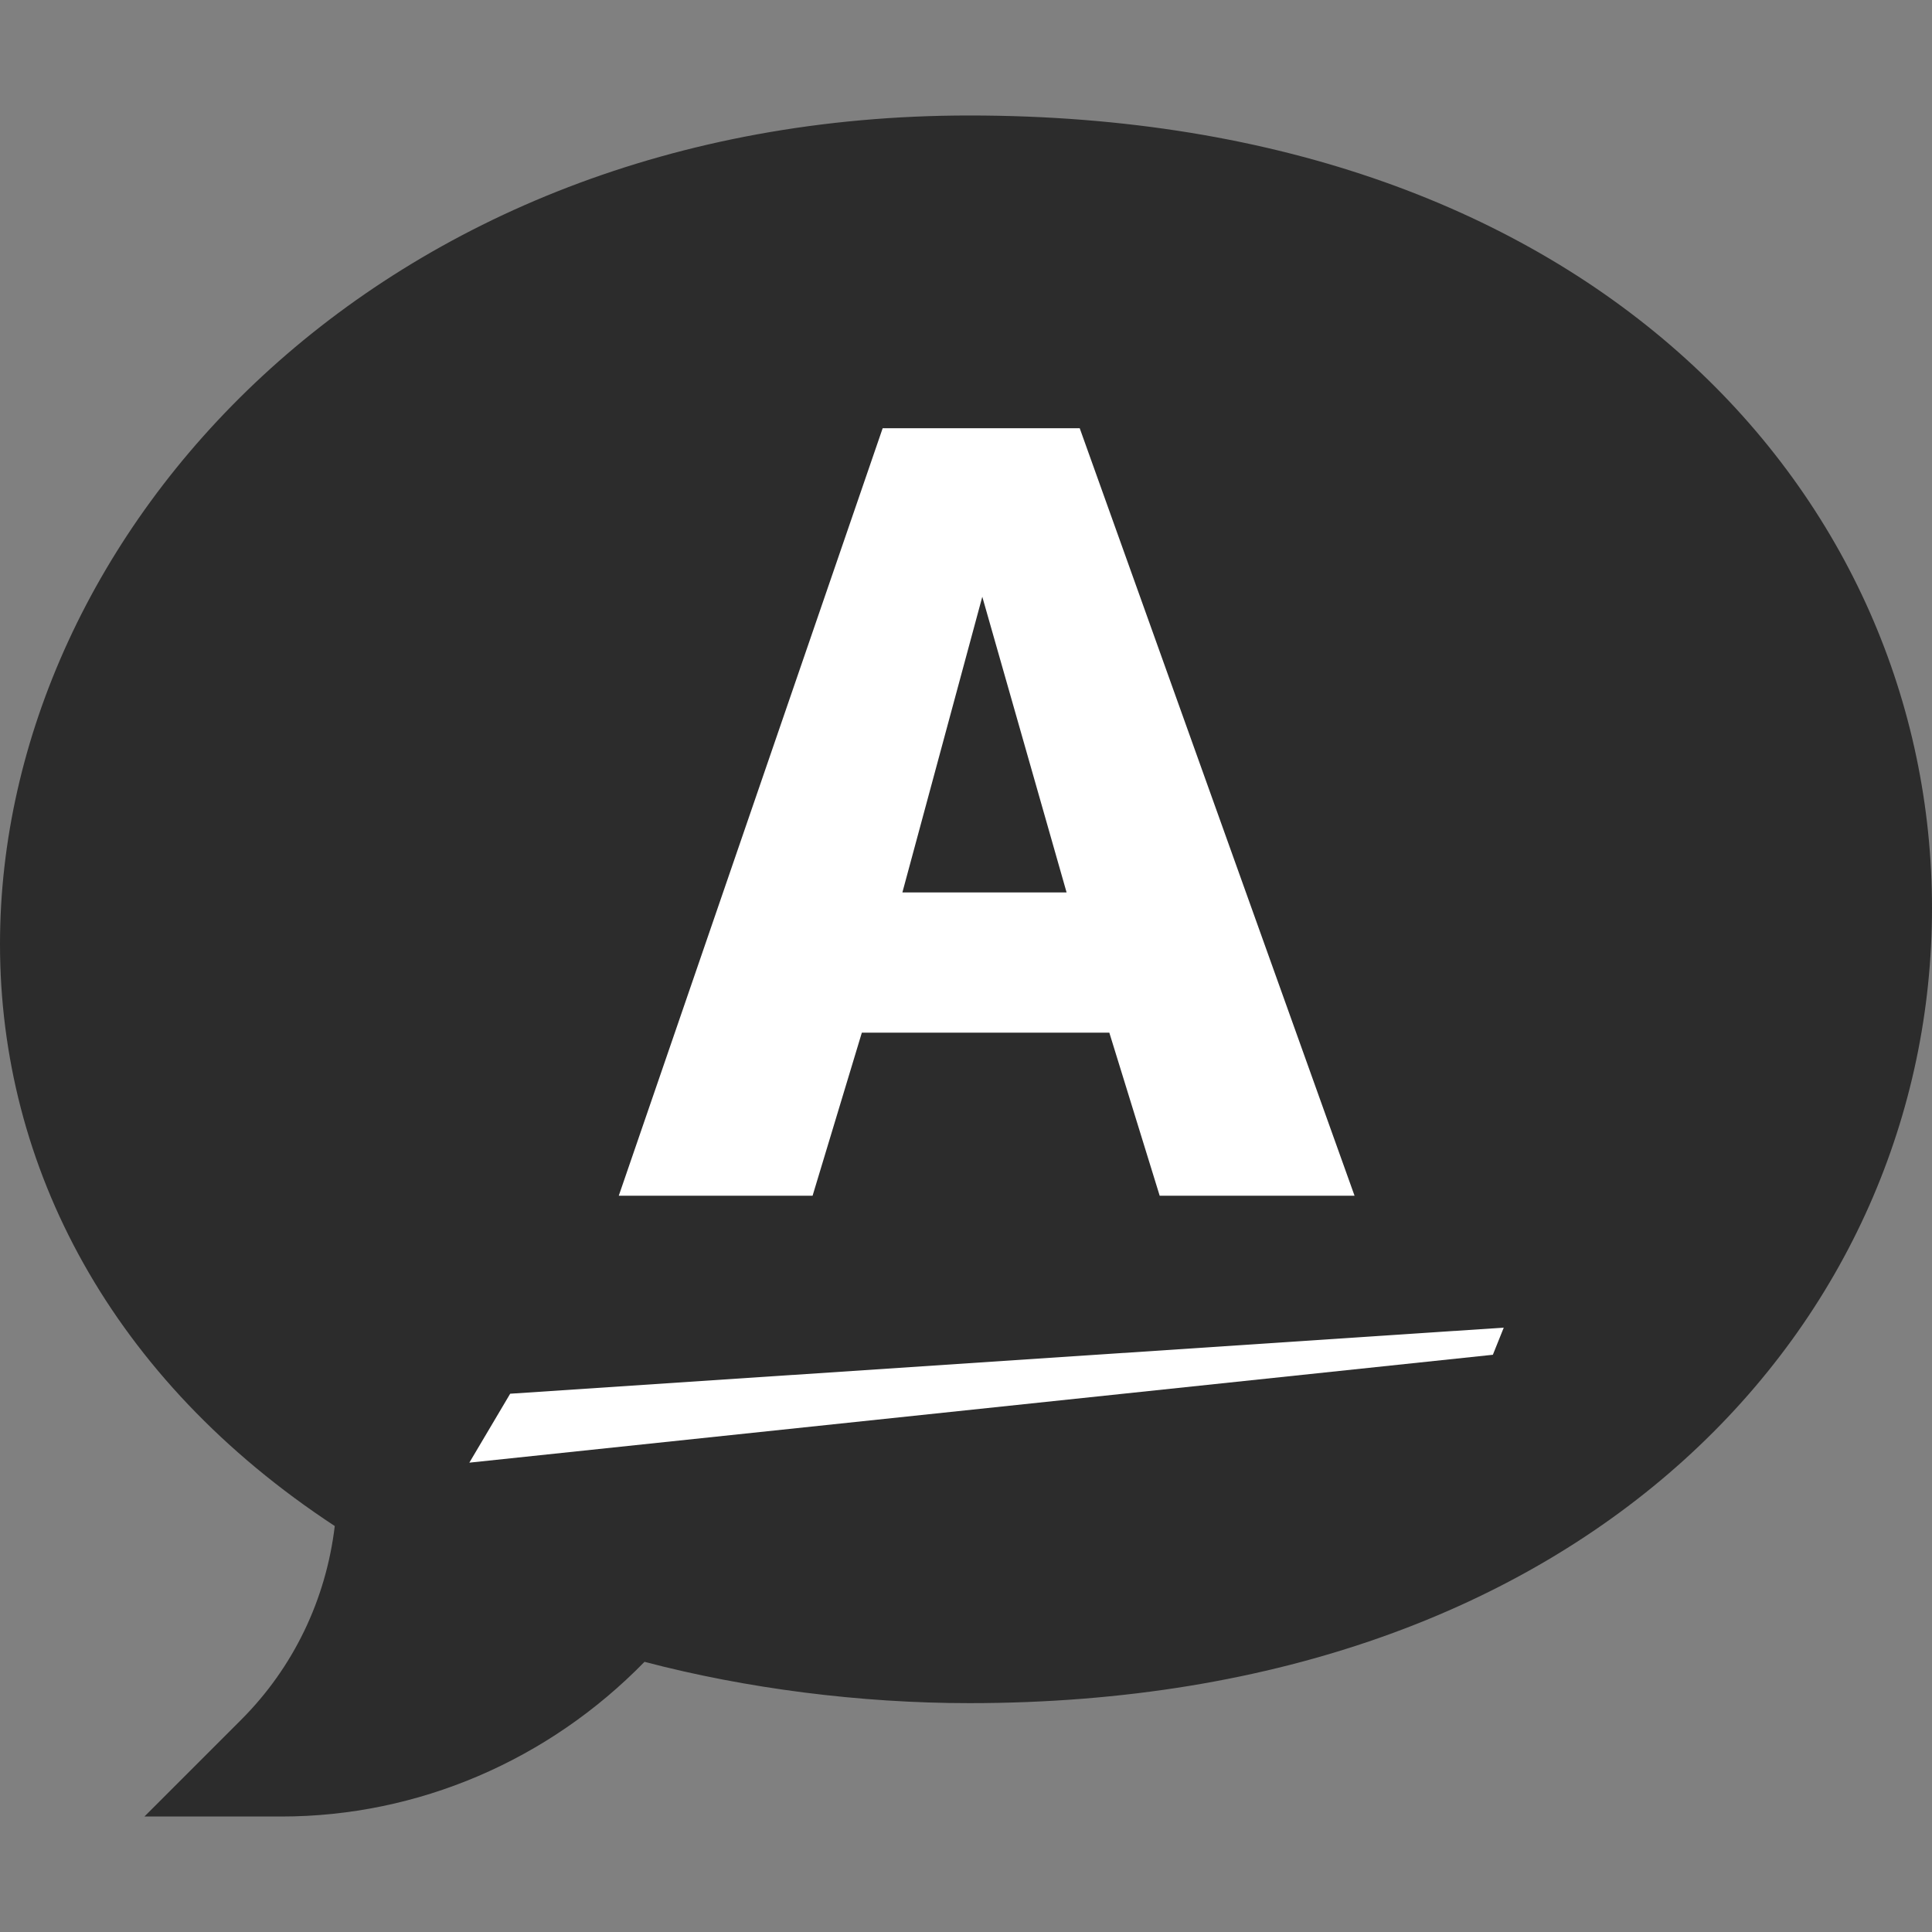 <svg width="44" height="44" viewBox="0 0 44 44" fill="none" xmlns="http://www.w3.org/2000/svg">
<rect x="0" y="0" width="44" height="44" fill="#808080" stroke="none"/>
<g clip-path="url(#clip0_3_74)">
<path d="M6.406 41.37H3.289L5.493 39.166C6.682 37.977 7.424 36.431 7.624 34.754C2.533 31.413 0 26.574 0 21.501C0 12.141 8.602 2.63 22.075 2.63C36.347 2.63 44 11.382 44 20.681C44 30.041 36.266 38.788 22.075 38.788C19.588 38.788 16.994 38.456 14.678 37.847C12.486 40.095 9.515 41.37 6.406 41.37Z" fill="#2C2C2C"/>
<path fill-rule="evenodd" clip-rule="evenodd" d="M34.247 30.236L33.999 30.854L10.689 33.311L11.619 31.741L34.247 30.236ZM22.371 13.591L24.291 20.325H20.551L22.371 13.591ZM24.59 9.753H20.102L14.092 27.232H18.506L19.628 23.518H25.264L26.411 27.232H30.849L24.59 9.753Z" fill="white"/>
</g>
<defs>
<clipPath id="clip0_3_74">
<rect width="44" height="44" fill="white"/>
</clipPath>
</defs>
</svg>

